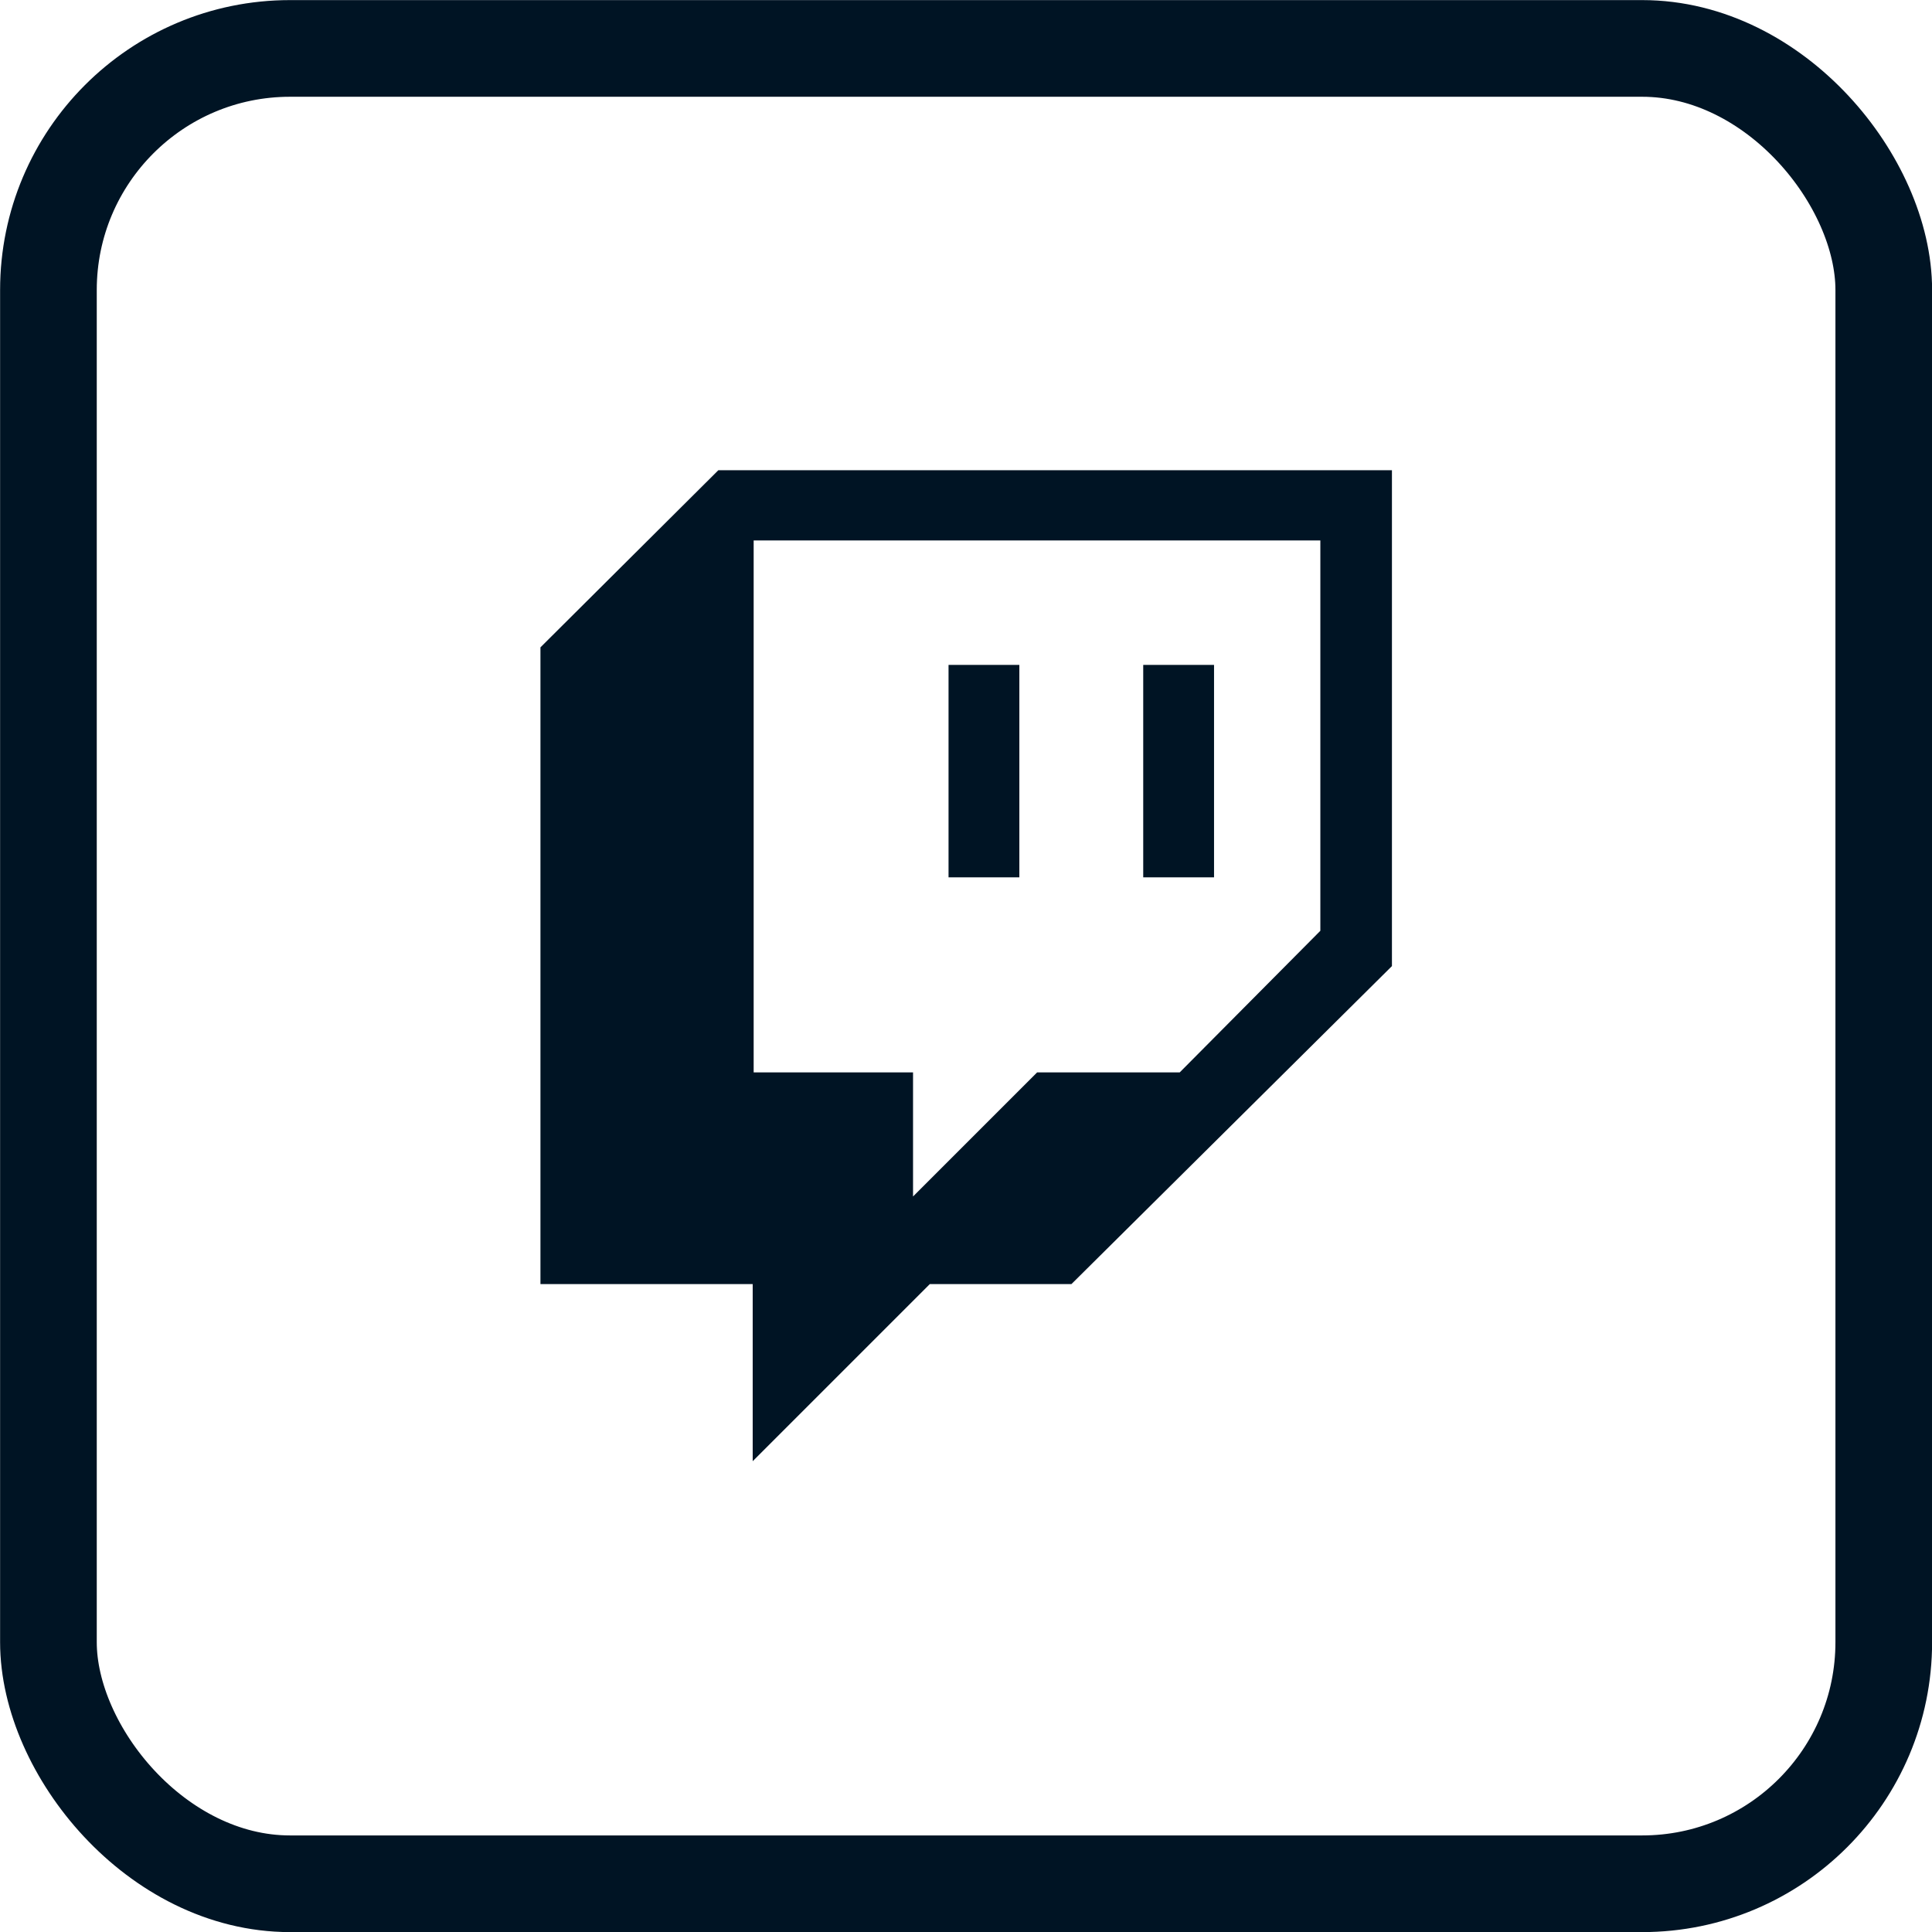 <svg id="Ebene_1" data-name="Ebene 1" xmlns="http://www.w3.org/2000/svg" viewBox="0 0 100.13 100.13"><defs><style>.cls-1,.cls-2{fill:none;}.cls-2{stroke:#001424;stroke-width:5.01px;}.cls-3{fill:#001424;}</style></defs><g id="Rechteck_1859" data-name="Rechteck 1859"><rect class="cls-1" x="0.01" y="0.01" width="100.13" height="100.13" rx="15.02"/><rect class="cls-2" x="2.51" y="2.51" width="95.12" height="95.12" rx="12.52"/></g><g id="Gruppe_7876" data-name="Gruppe 7876"><g id="Layer_1-2" data-name="Layer 1-2"><path class="cls-3" d="M37.22,24.36,28,33.54v33H39v9.18l9.18-9.18h7.34L72.13,50.06V24.36Zm31.2,23.87-7.29,7.34H53.74L47.31,62V55.57H39.05V28H68.42Z" transform="translate(0.01 0.01)"/><rect class="cls-3" x="59.25" y="34.46" width="3.67" height="11.01"/><rect class="cls-3" x="49.16" y="34.46" width="3.67" height="11.01"/></g></g></svg>